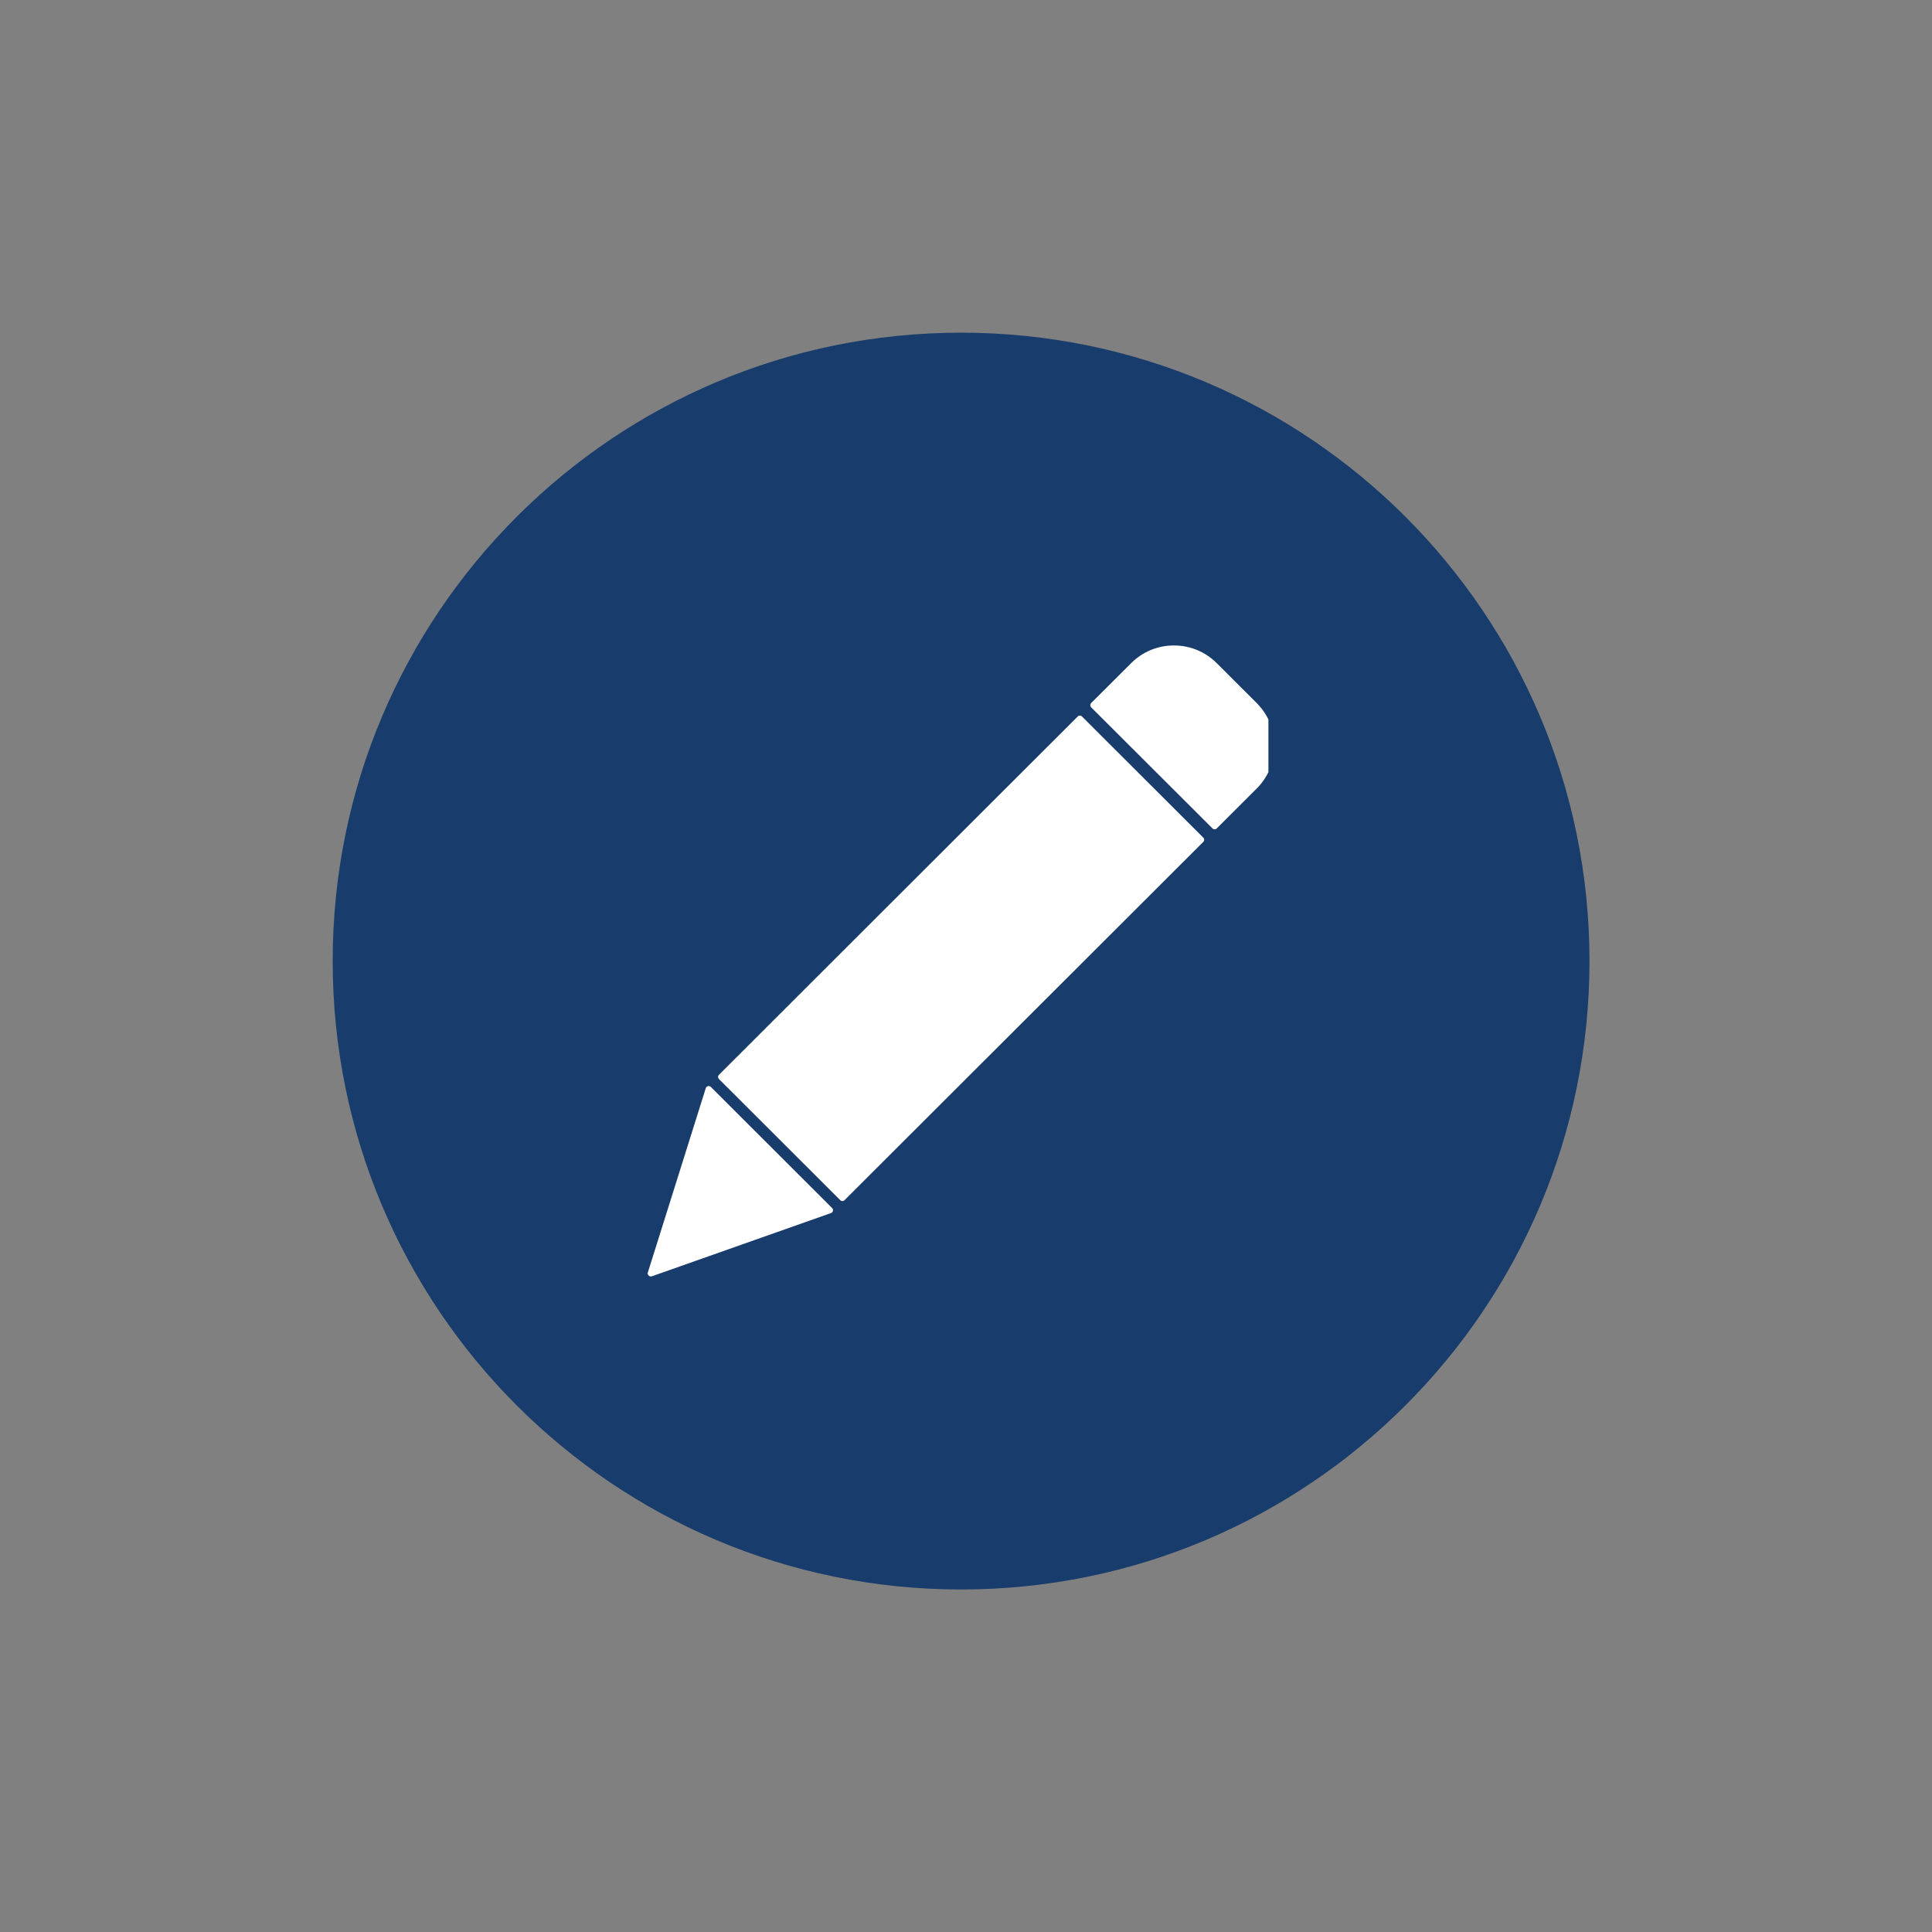 <svg xmlns="http://www.w3.org/2000/svg" xmlns:xlink="http://www.w3.org/1999/xlink" width="130" zoomAndPan="magnify" viewBox="0 0 97.5 97.5" height="130" preserveAspectRatio="xMidYMid meet" version="1.0"><rect x="0" y="0" width="97.5" height="97.5" fill="#808080" stroke="none"/><defs><clipPath id="ac87bc092b"><path d="M 16.789 16.789 L 80.215 16.789 L 80.215 80.215 L 16.789 80.215 Z M 16.789 16.789 " clip-rule="nonzero"/></clipPath><clipPath id="f3018742be"><path d="M 48.5 16.789 C 30.988 16.789 16.789 30.988 16.789 48.5 C 16.789 66.016 30.988 80.215 48.5 80.215 C 66.016 80.215 80.215 66.016 80.215 48.5 C 80.215 30.988 66.016 16.789 48.5 16.789 Z M 48.5 16.789 " clip-rule="nonzero"/></clipPath><clipPath id="5c4d1fad23"><path d="M 0.789 0.789 L 64.215 0.789 L 64.215 64.215 L 0.789 64.215 Z M 0.789 0.789 " clip-rule="nonzero"/></clipPath><clipPath id="c1d8df2ef1"><path d="M 32.5 0.789 C 14.988 0.789 0.789 14.988 0.789 32.5 C 0.789 50.016 14.988 64.215 32.5 64.215 C 50.016 64.215 64.215 50.016 64.215 32.5 C 64.215 14.988 50.016 0.789 32.5 0.789 Z M 32.5 0.789 " clip-rule="nonzero"/></clipPath><clipPath id="6eaa0c0c40"><rect x="0" width="65" y="0" height="65"/></clipPath><clipPath id="be8dbff904"><path d="M 55 32.527 L 64.012 32.527 L 64.012 42 L 55 42 Z M 55 32.527 " clip-rule="nonzero"/></clipPath><clipPath id="e7b5c2f823"><path d="M 32.672 54 L 43 54 L 43 64.613 L 32.672 64.613 Z M 32.672 54 " clip-rule="nonzero"/></clipPath></defs><g clip-path="url(#ac87bc092b)"><g clip-path="url(#f3018742be)"><g transform="matrix(1, 0, 0, 1, 16, 16)"><g clip-path="url(#6eaa0c0c40)"><g clip-path="url(#5c4d1fad23)"><g clip-path="url(#c1d8df2ef1)"><path fill="#183c6b" d="M 0.789 0.789 L 64.215 0.789 L 64.215 64.215 L 0.789 64.215 Z M 0.789 0.789 " fill-opacity="1" fill-rule="nonzero"/></g></g></g></g></g></g><path fill="#ffffff" d="M 54.605 36.16 C 54.547 36.098 54.445 36.098 54.387 36.16 L 36.285 54.238 C 36.223 54.297 36.223 54.395 36.285 54.457 L 42.402 60.566 C 42.434 60.598 42.473 60.613 42.512 60.613 C 42.551 60.613 42.594 60.598 42.621 60.566 L 60.723 42.488 C 60.754 42.461 60.77 42.422 60.77 42.379 C 60.77 42.336 60.754 42.297 60.723 42.27 Z M 54.605 36.16 " fill-opacity="1" fill-rule="nonzero"/><g clip-path="url(#be8dbff904)"><path fill="#ffffff" d="M 63.418 35.477 L 61.406 33.469 C 60.828 32.891 60.062 32.574 59.242 32.574 C 58.426 32.574 57.66 32.891 57.082 33.469 L 55.07 35.477 C 55.039 35.508 55.023 35.547 55.023 35.586 C 55.023 35.629 55.039 35.668 55.07 35.699 L 61.188 41.805 C 61.215 41.836 61.254 41.852 61.297 41.852 C 61.34 41.852 61.379 41.836 61.406 41.805 L 63.418 39.797 C 63.996 39.219 64.316 38.453 64.316 37.637 C 64.316 36.82 63.996 36.055 63.418 35.477 Z M 63.418 35.477 " fill-opacity="1" fill-rule="nonzero"/></g><g clip-path="url(#e7b5c2f823)"><path fill="#ffffff" d="M 35.875 54.855 C 35.84 54.816 35.781 54.801 35.73 54.812 C 35.676 54.824 35.633 54.867 35.617 54.918 L 32.695 64.215 C 32.676 64.273 32.691 64.332 32.734 64.375 C 32.766 64.402 32.805 64.418 32.844 64.418 C 32.859 64.418 32.879 64.414 32.895 64.41 L 41.934 61.219 C 41.984 61.203 42.023 61.16 42.035 61.109 C 42.047 61.055 42.031 61 41.992 60.965 Z M 35.875 54.855 " fill-opacity="1" fill-rule="nonzero"/></g></svg>